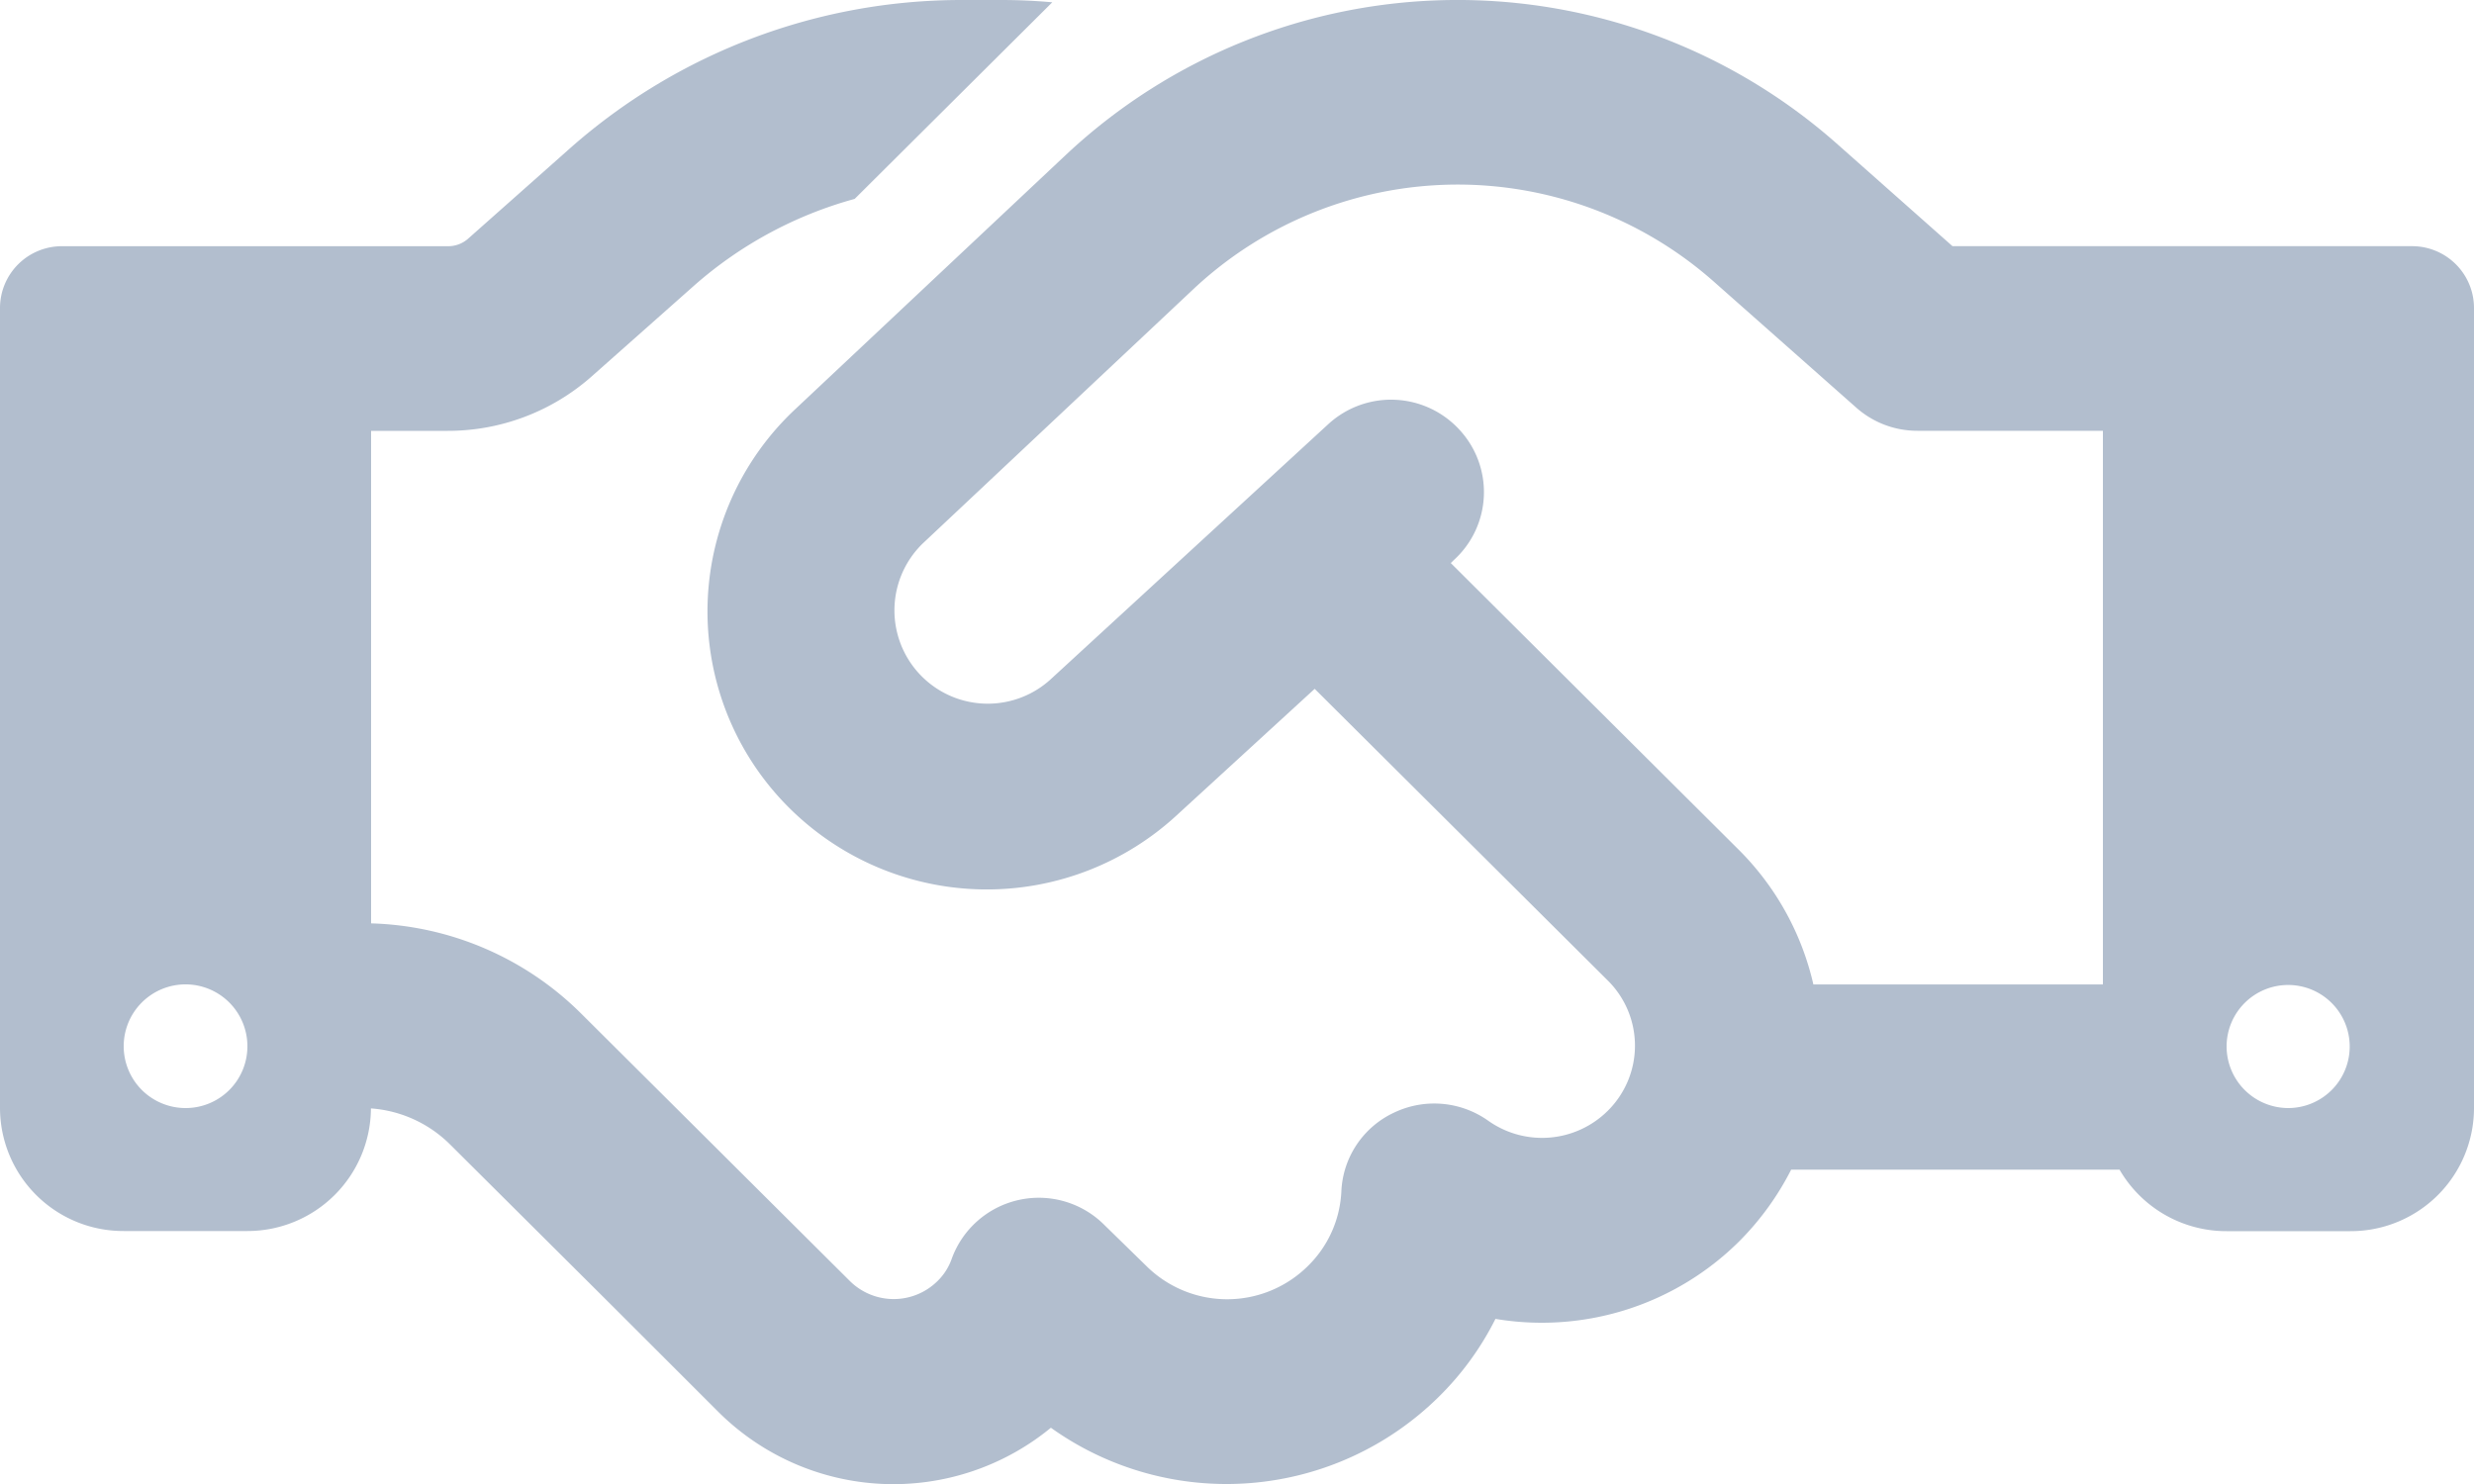 <svg xmlns="http://www.w3.org/2000/svg" width="75" height="45" viewBox="0 0 75 45"><path d="M31.9,4.57,25.91,10.531a12.267,12.267,0,0,0-4.863,2.625L17.93,15.92a6.572,6.572,0,0,1-4.359,1.645H11.25V32.5a9.4,9.4,0,0,1,6.363,2.73l4.172,4.153.82.817,3.164,3.15a1.888,1.888,0,0,0,2.648,0,1.76,1.76,0,0,0,.434-.677,2.808,2.808,0,0,1,4.629-1.027l1.266,1.237a3.477,3.477,0,0,0,4.91,0,3.381,3.381,0,0,0,1.008-2.263,2.768,2.768,0,0,1,1.594-2.38,2.827,2.827,0,0,1,2.859.245,2.824,2.824,0,0,0,3.621-.3,2.779,2.779,0,0,0,0-3.955l-8.883-8.842-4.2,3.85a8.491,8.491,0,0,1-11.367.1,8.4,8.4,0,0,1-.187-12.423L32.32,9.189a17.353,17.353,0,0,1,23.344-.35l3.527,3.126H73.125A1.876,1.876,0,0,1,75,13.832V38.1a3.737,3.737,0,0,1-3.75,3.733H67.5a3.741,3.741,0,0,1-3.246-1.866H54.3a8.573,8.573,0,0,1-1.582,2.181,8.487,8.487,0,0,1-7.383,2.345,8.91,8.91,0,0,1-1.711,2.356,9.155,9.155,0,0,1-11.766.945,7.519,7.519,0,0,1-10.078-.478l-3.152-3.15-.82-.817-4.172-4.153a3.781,3.781,0,0,0-2.391-1.085A3.743,3.743,0,0,1,7.5,41.829H3.75A3.737,3.737,0,0,1,0,38.1V13.832a1.876,1.876,0,0,1,1.875-1.866h11.7a.911.911,0,0,0,.621-.233L17.3,8.979A17.915,17.915,0,0,1,29.145,4.5h1.207C30.867,4.5,31.395,4.523,31.9,4.57ZM63.75,34.363v-16.8H58.125a2.788,2.788,0,0,1-1.863-.712l-4.324-3.826a11.712,11.712,0,0,0-15.75.233l-8.215,7.722a2.829,2.829,0,0,0,3.867,4.129l8.426-7.746a2.813,2.813,0,0,1,3.973.163,2.781,2.781,0,0,1-.164,3.955l-.094.093L52.7,30.257a8.415,8.415,0,0,1,2.273,4.094H63.75ZM7.5,36.229A1.875,1.875,0,1,0,5.625,38.1,1.871,1.871,0,0,0,7.5,36.229ZM69.375,38.1A1.866,1.866,0,1,0,67.5,36.229,1.871,1.871,0,0,0,69.375,38.1Z" transform="translate(0 -4.5)" fill="#b2bece"/></svg>